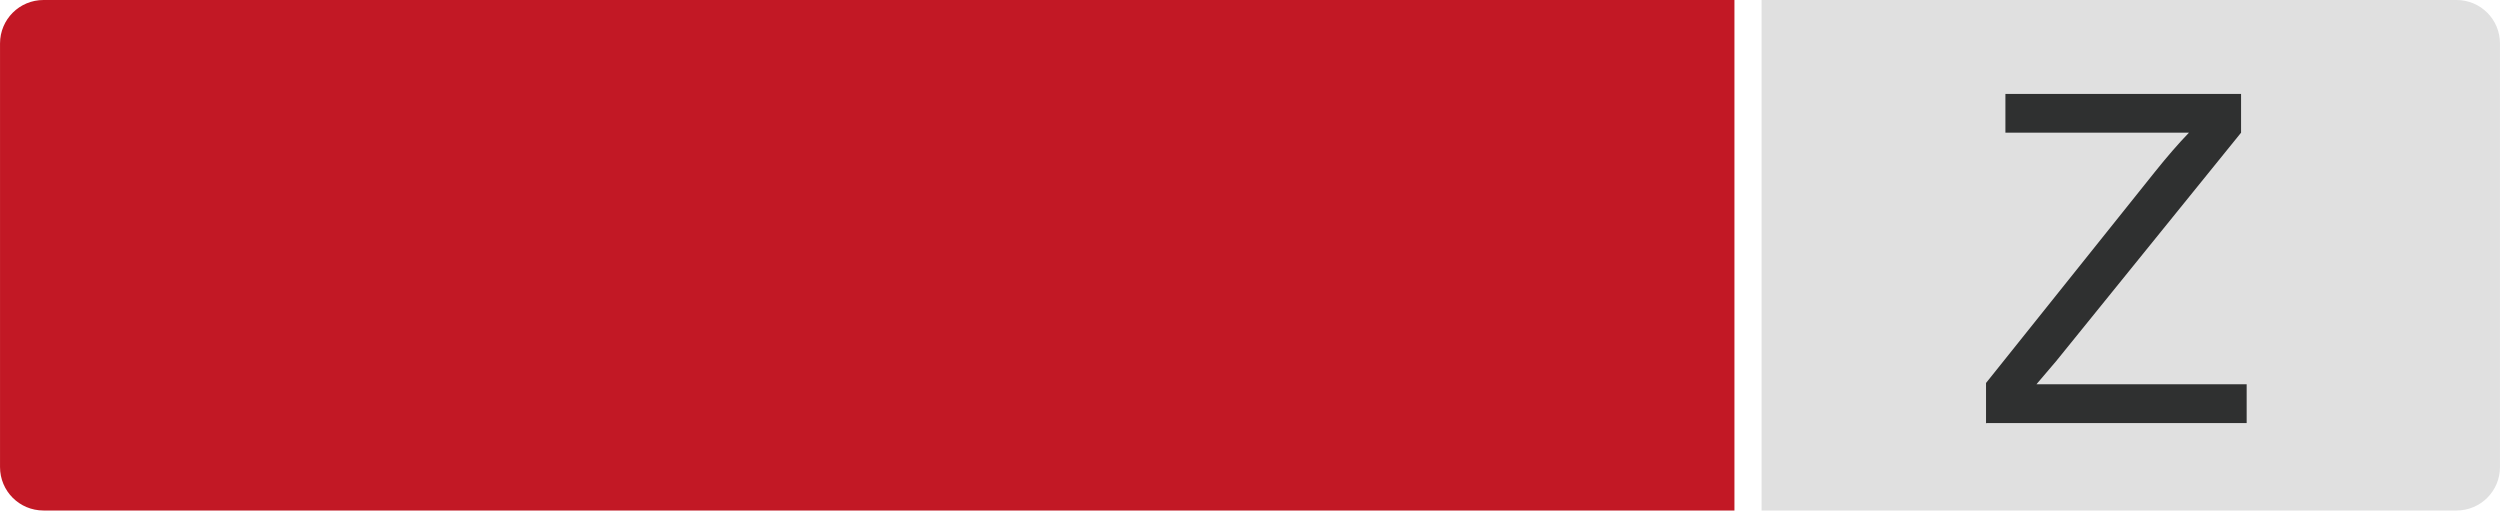<?xml version="1.0" encoding="UTF-8"?>
<svg id="_レイヤー_1" data-name="レイヤー 1" xmlns="http://www.w3.org/2000/svg" width="20.47mm" height="4.18mm" viewBox="0 0 58.03 11.85">
  <defs>
    <style>
      .cls-1 {
        fill: #2f3030;
      }

      .cls-2 {
        fill: #e0e0e0;
      }

      .cls-3 {
        fill: #c21825;
      }
    </style>
  </defs>
  <path class="cls-2" d="M40.89,11.85h16.13c.56,0,1.01-.45,1.01-1.01V1.01c0-.56-.45-1.01-1.01-1.01h-16.13V11.85Z"/>
  <path class="cls-3" d="M40.26,0H1.01C.45,0,0,.45,0,1.01V10.84c0,.56,.45,1.01,1.01,1.01H40.26V0Z"/>
  <path class="cls-1" d="M46.1,9.83v-.94l3.92-4.9c.28-.35,.54-.65,.79-.91h-4.26v-.9h5.47v.9l-4.29,5.3-.46,.54h4.88v.9h-6.04Z"/>
</svg>